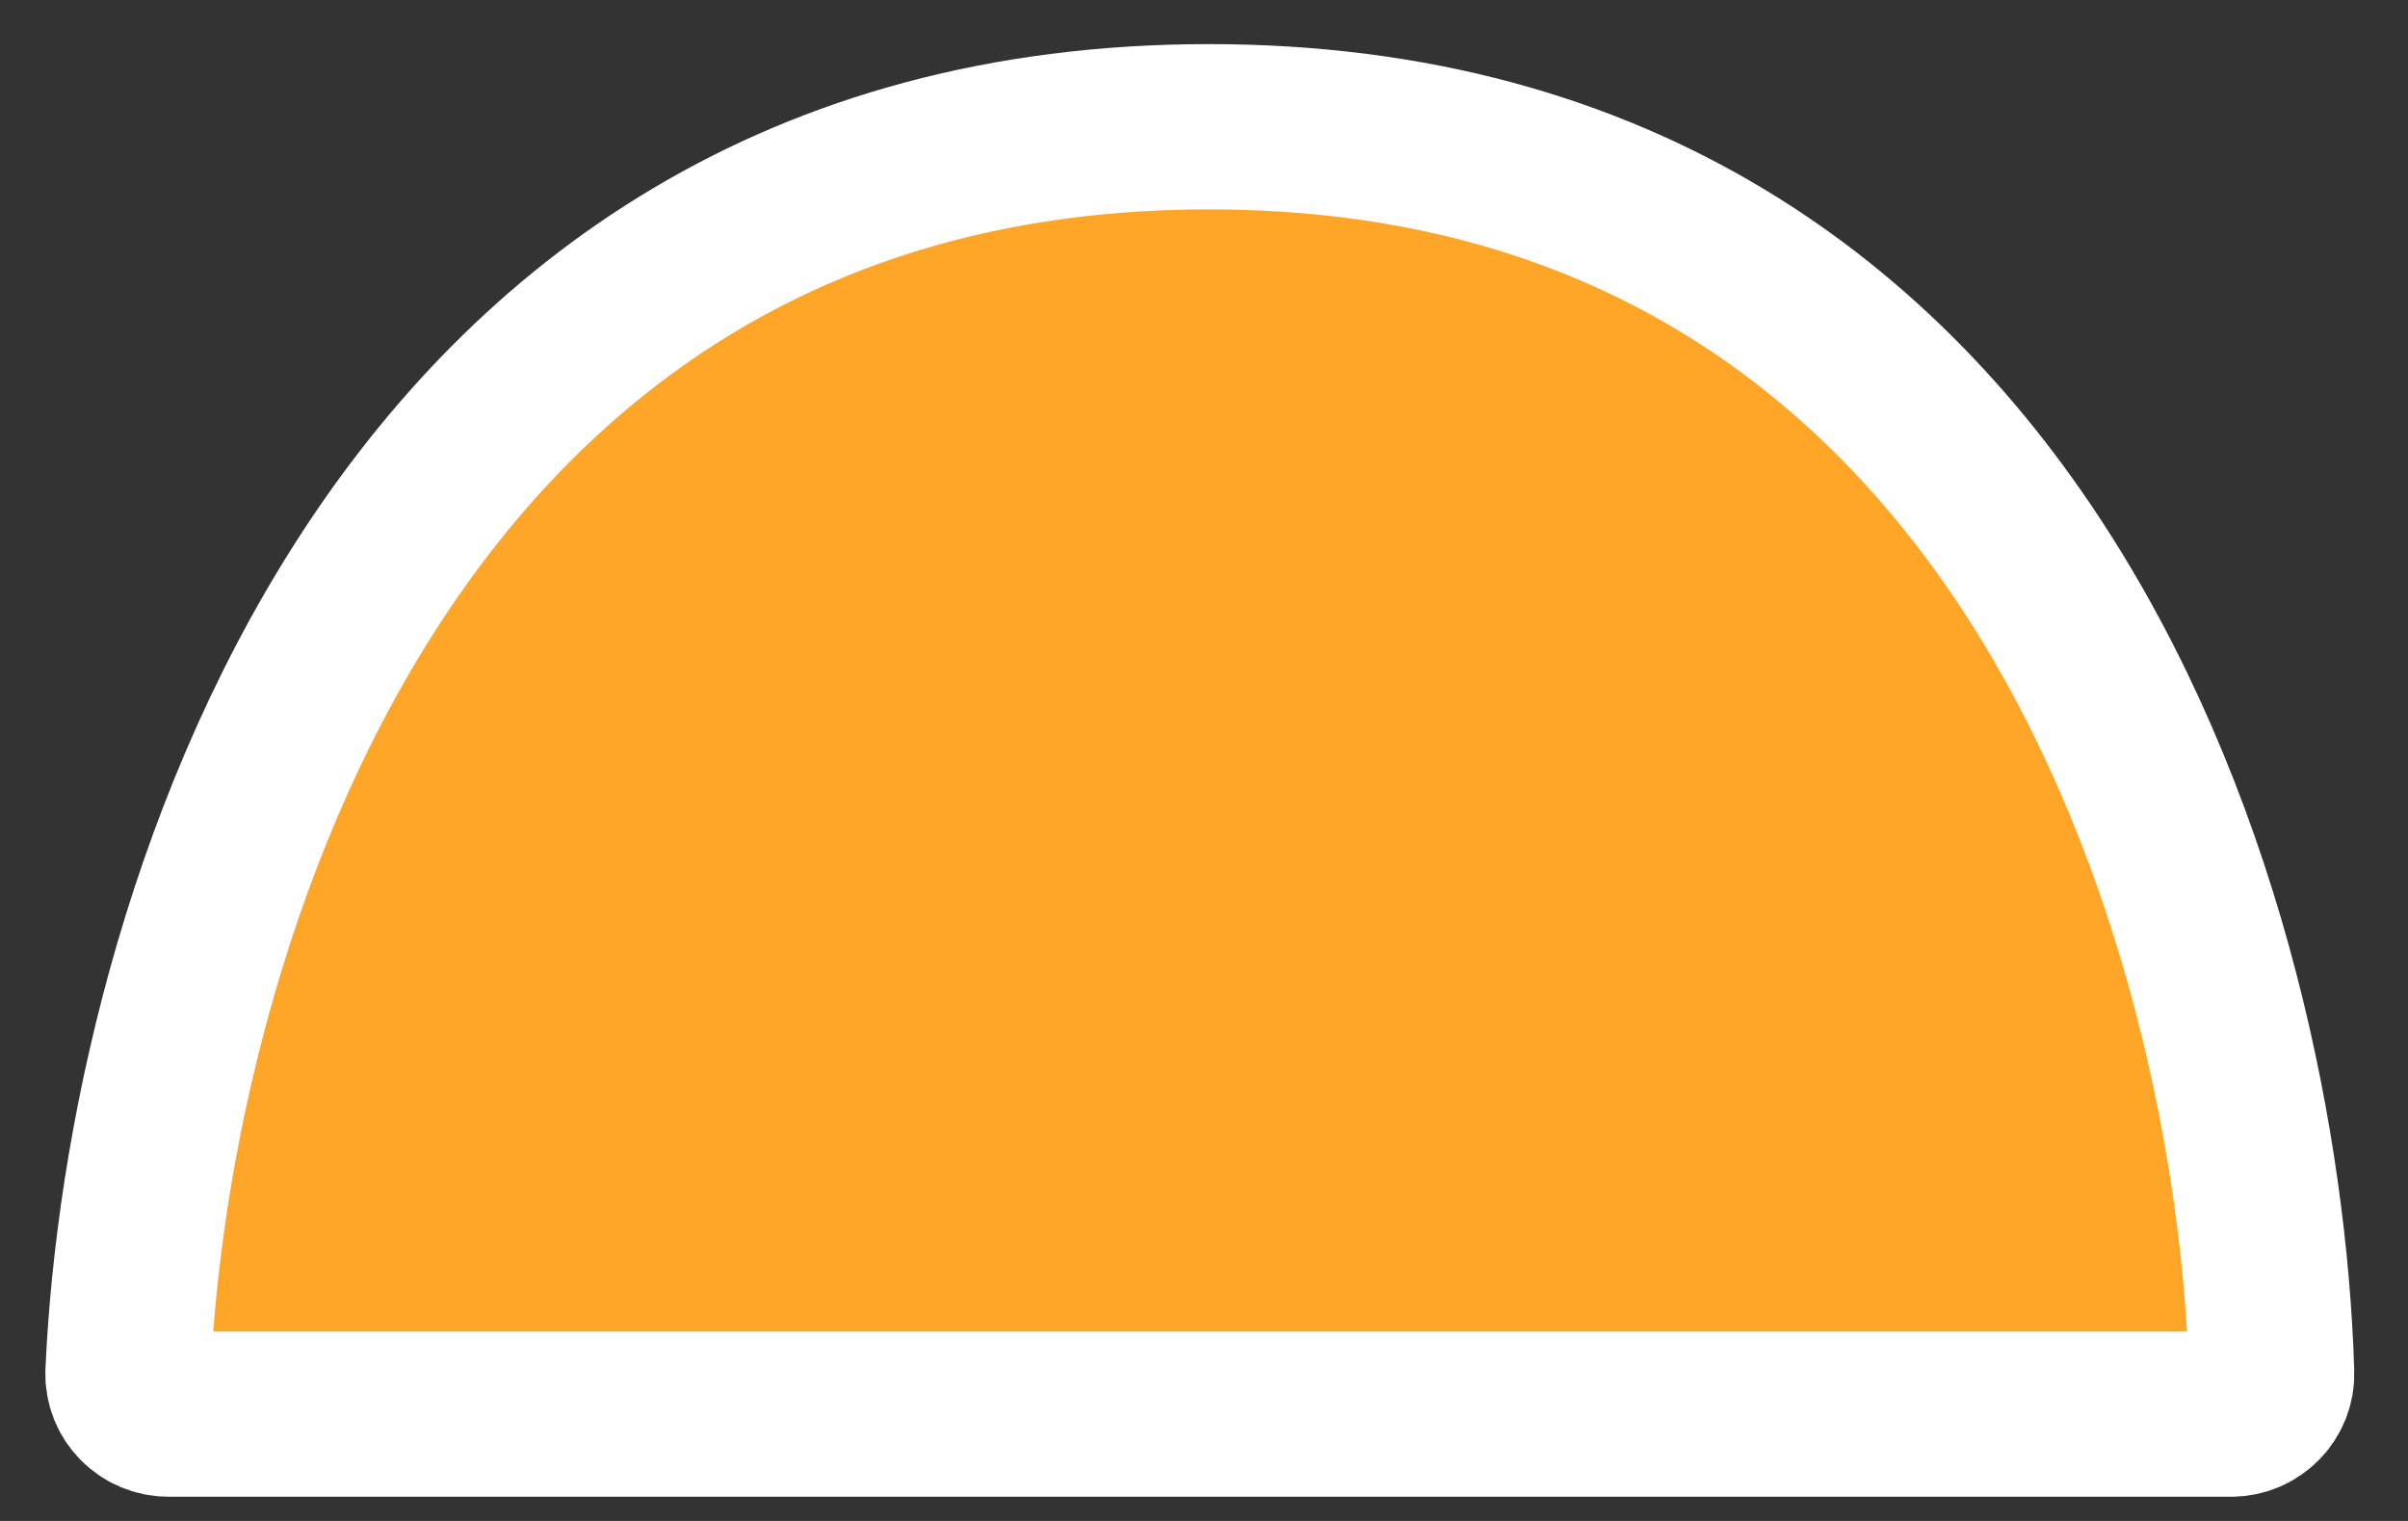 <?xml version="1.0" encoding="utf-8"?>
<svg xmlns="http://www.w3.org/2000/svg" fill="none" height="100%" overflow="visible" preserveAspectRatio="none" style="display: block;" viewBox="0 0 19 12" width="100%">
<rect x="0" y="0" width="19" height="12" fill="#333333" stroke="none"/>
<path d="M1.331 11.157H17.603C17.783 11.157 17.929 11.011 17.924 10.831C17.819 7.356 16.041 1 9.538 1C3.037 1 1.166 7.351 1.01 10.827C1.002 11.008 1.149 11.157 1.331 11.157Z" fill="#FFA629" id="Vector 2" stroke="white" stroke-width="1.304"/>
</svg>